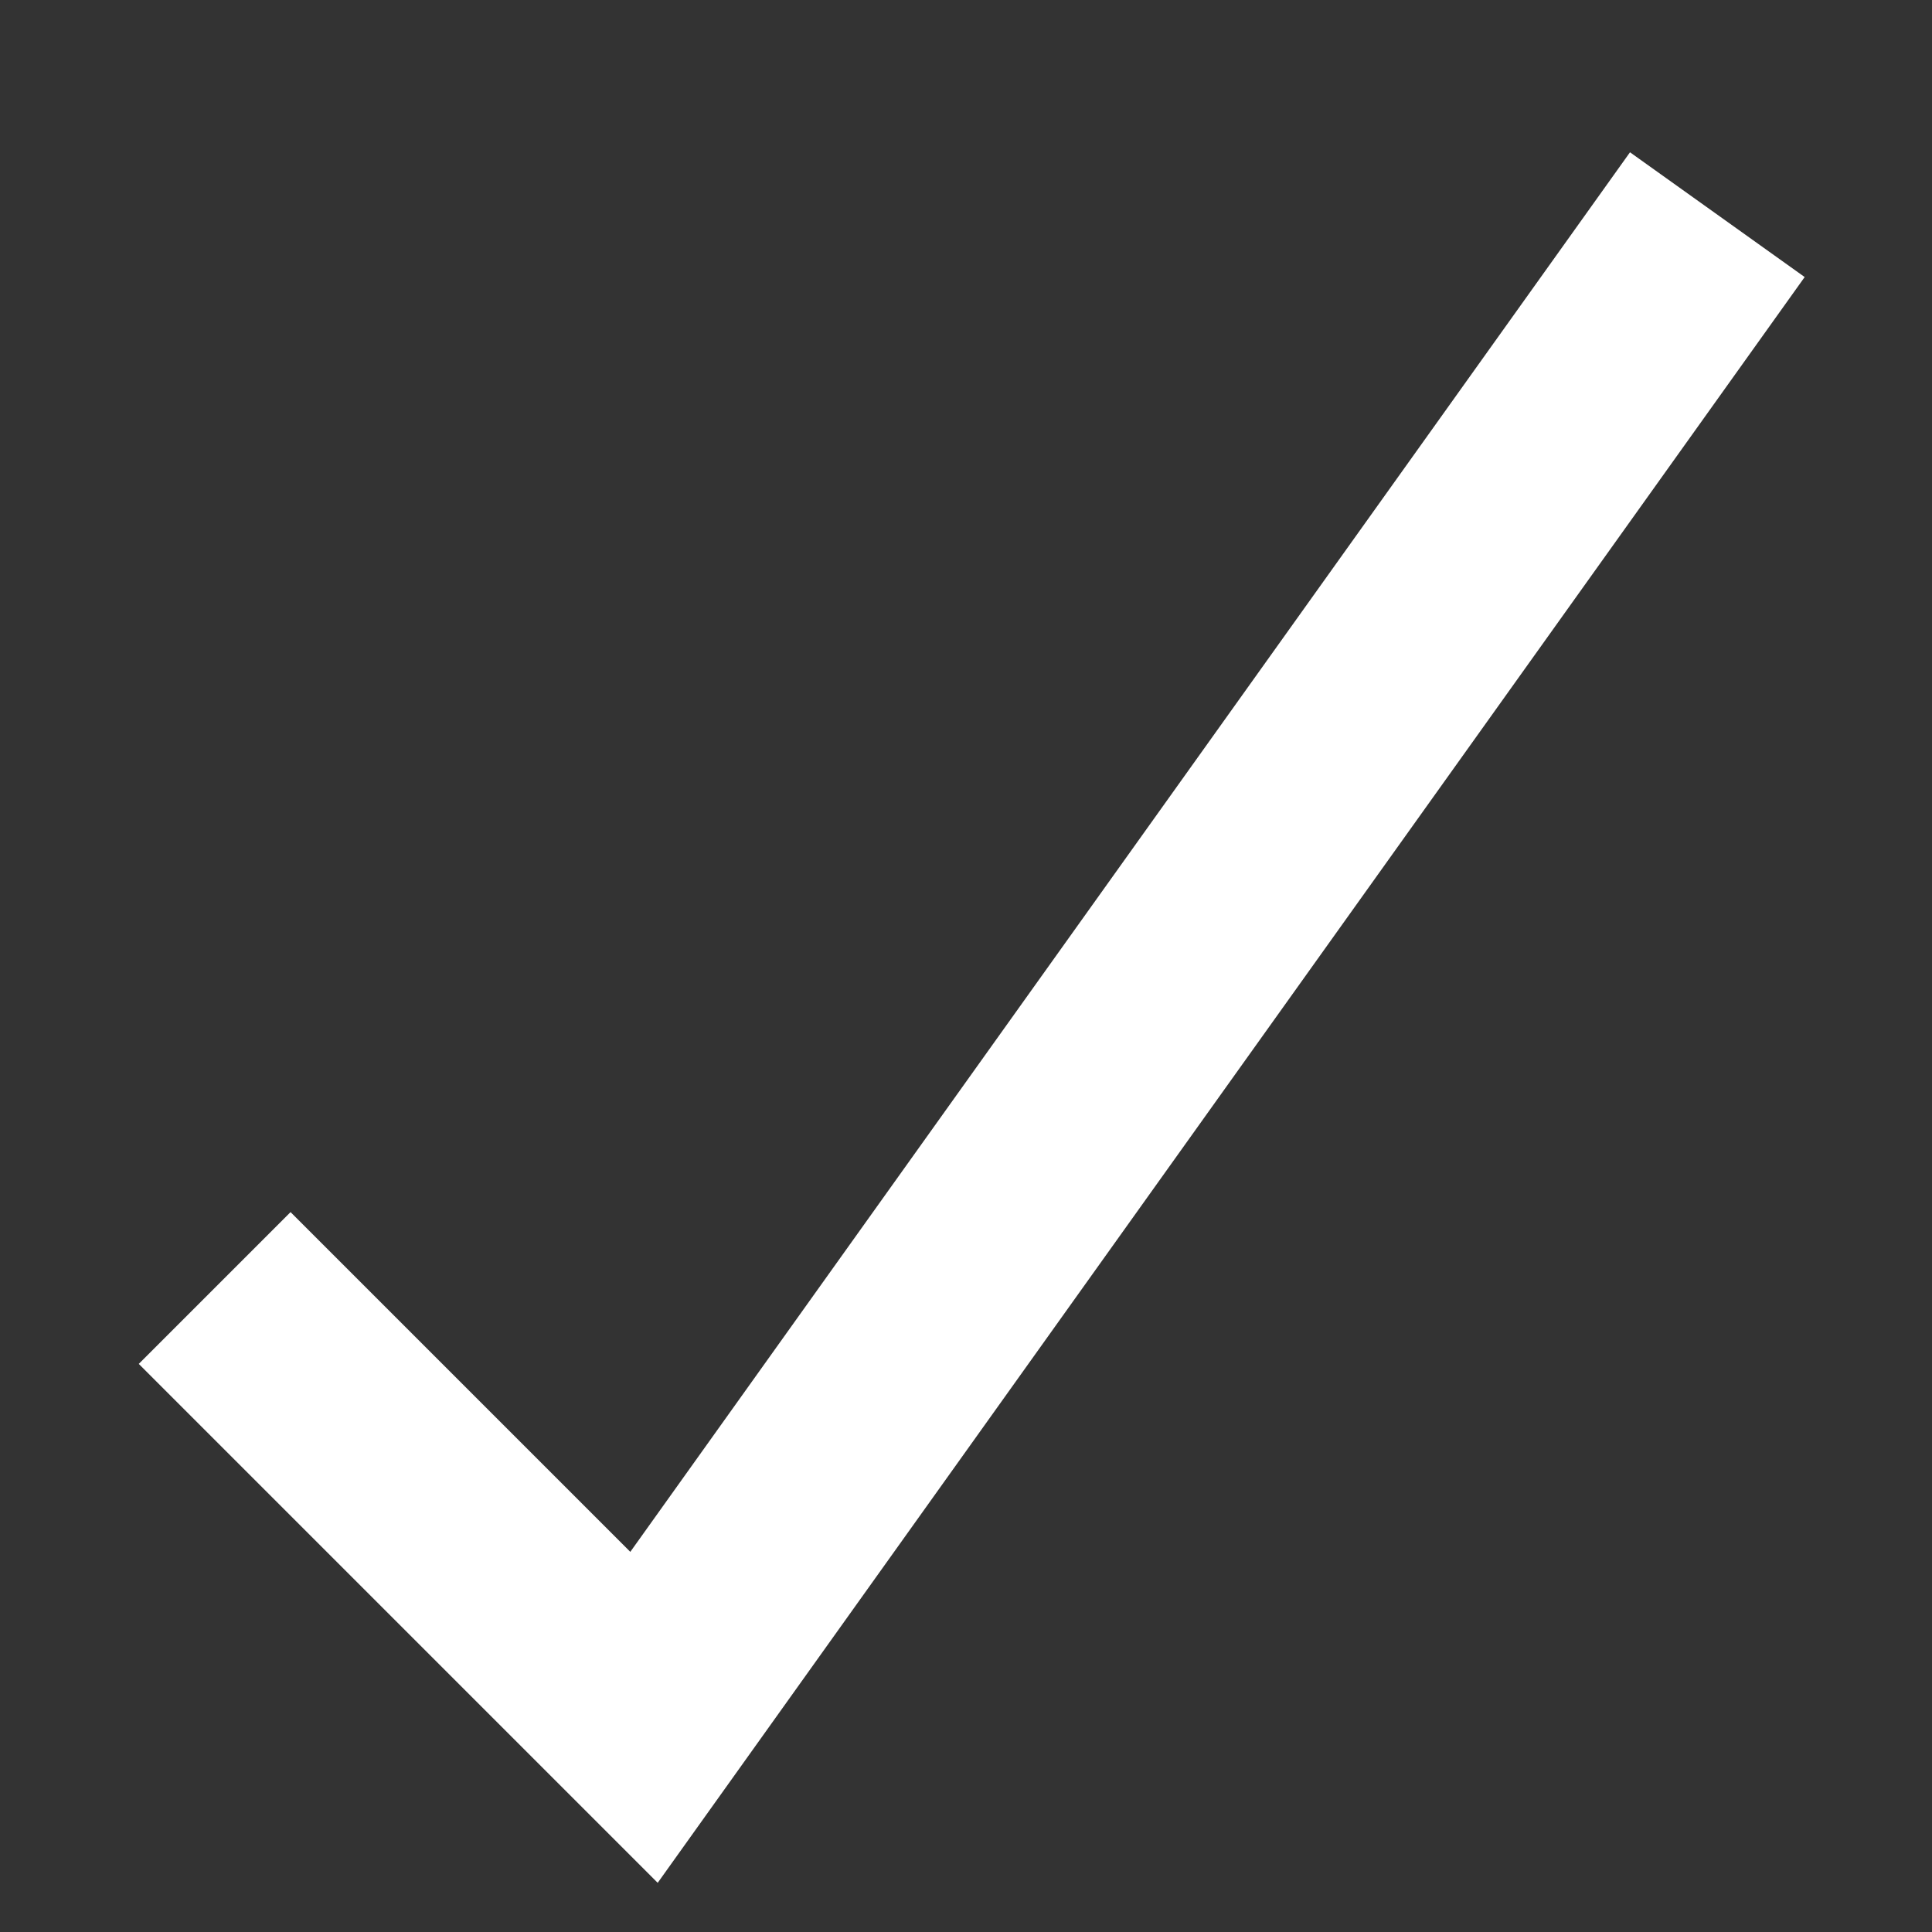 <svg xmlns="http://www.w3.org/2000/svg" version="1.1" width="270" height="270">
<rect width="100%" height="100%" fill="#333333" stroke="none"/>
<path d="M 30,180 90,240 240,30" style="stroke:#fff; stroke-width:30; fill:none" />
</svg>